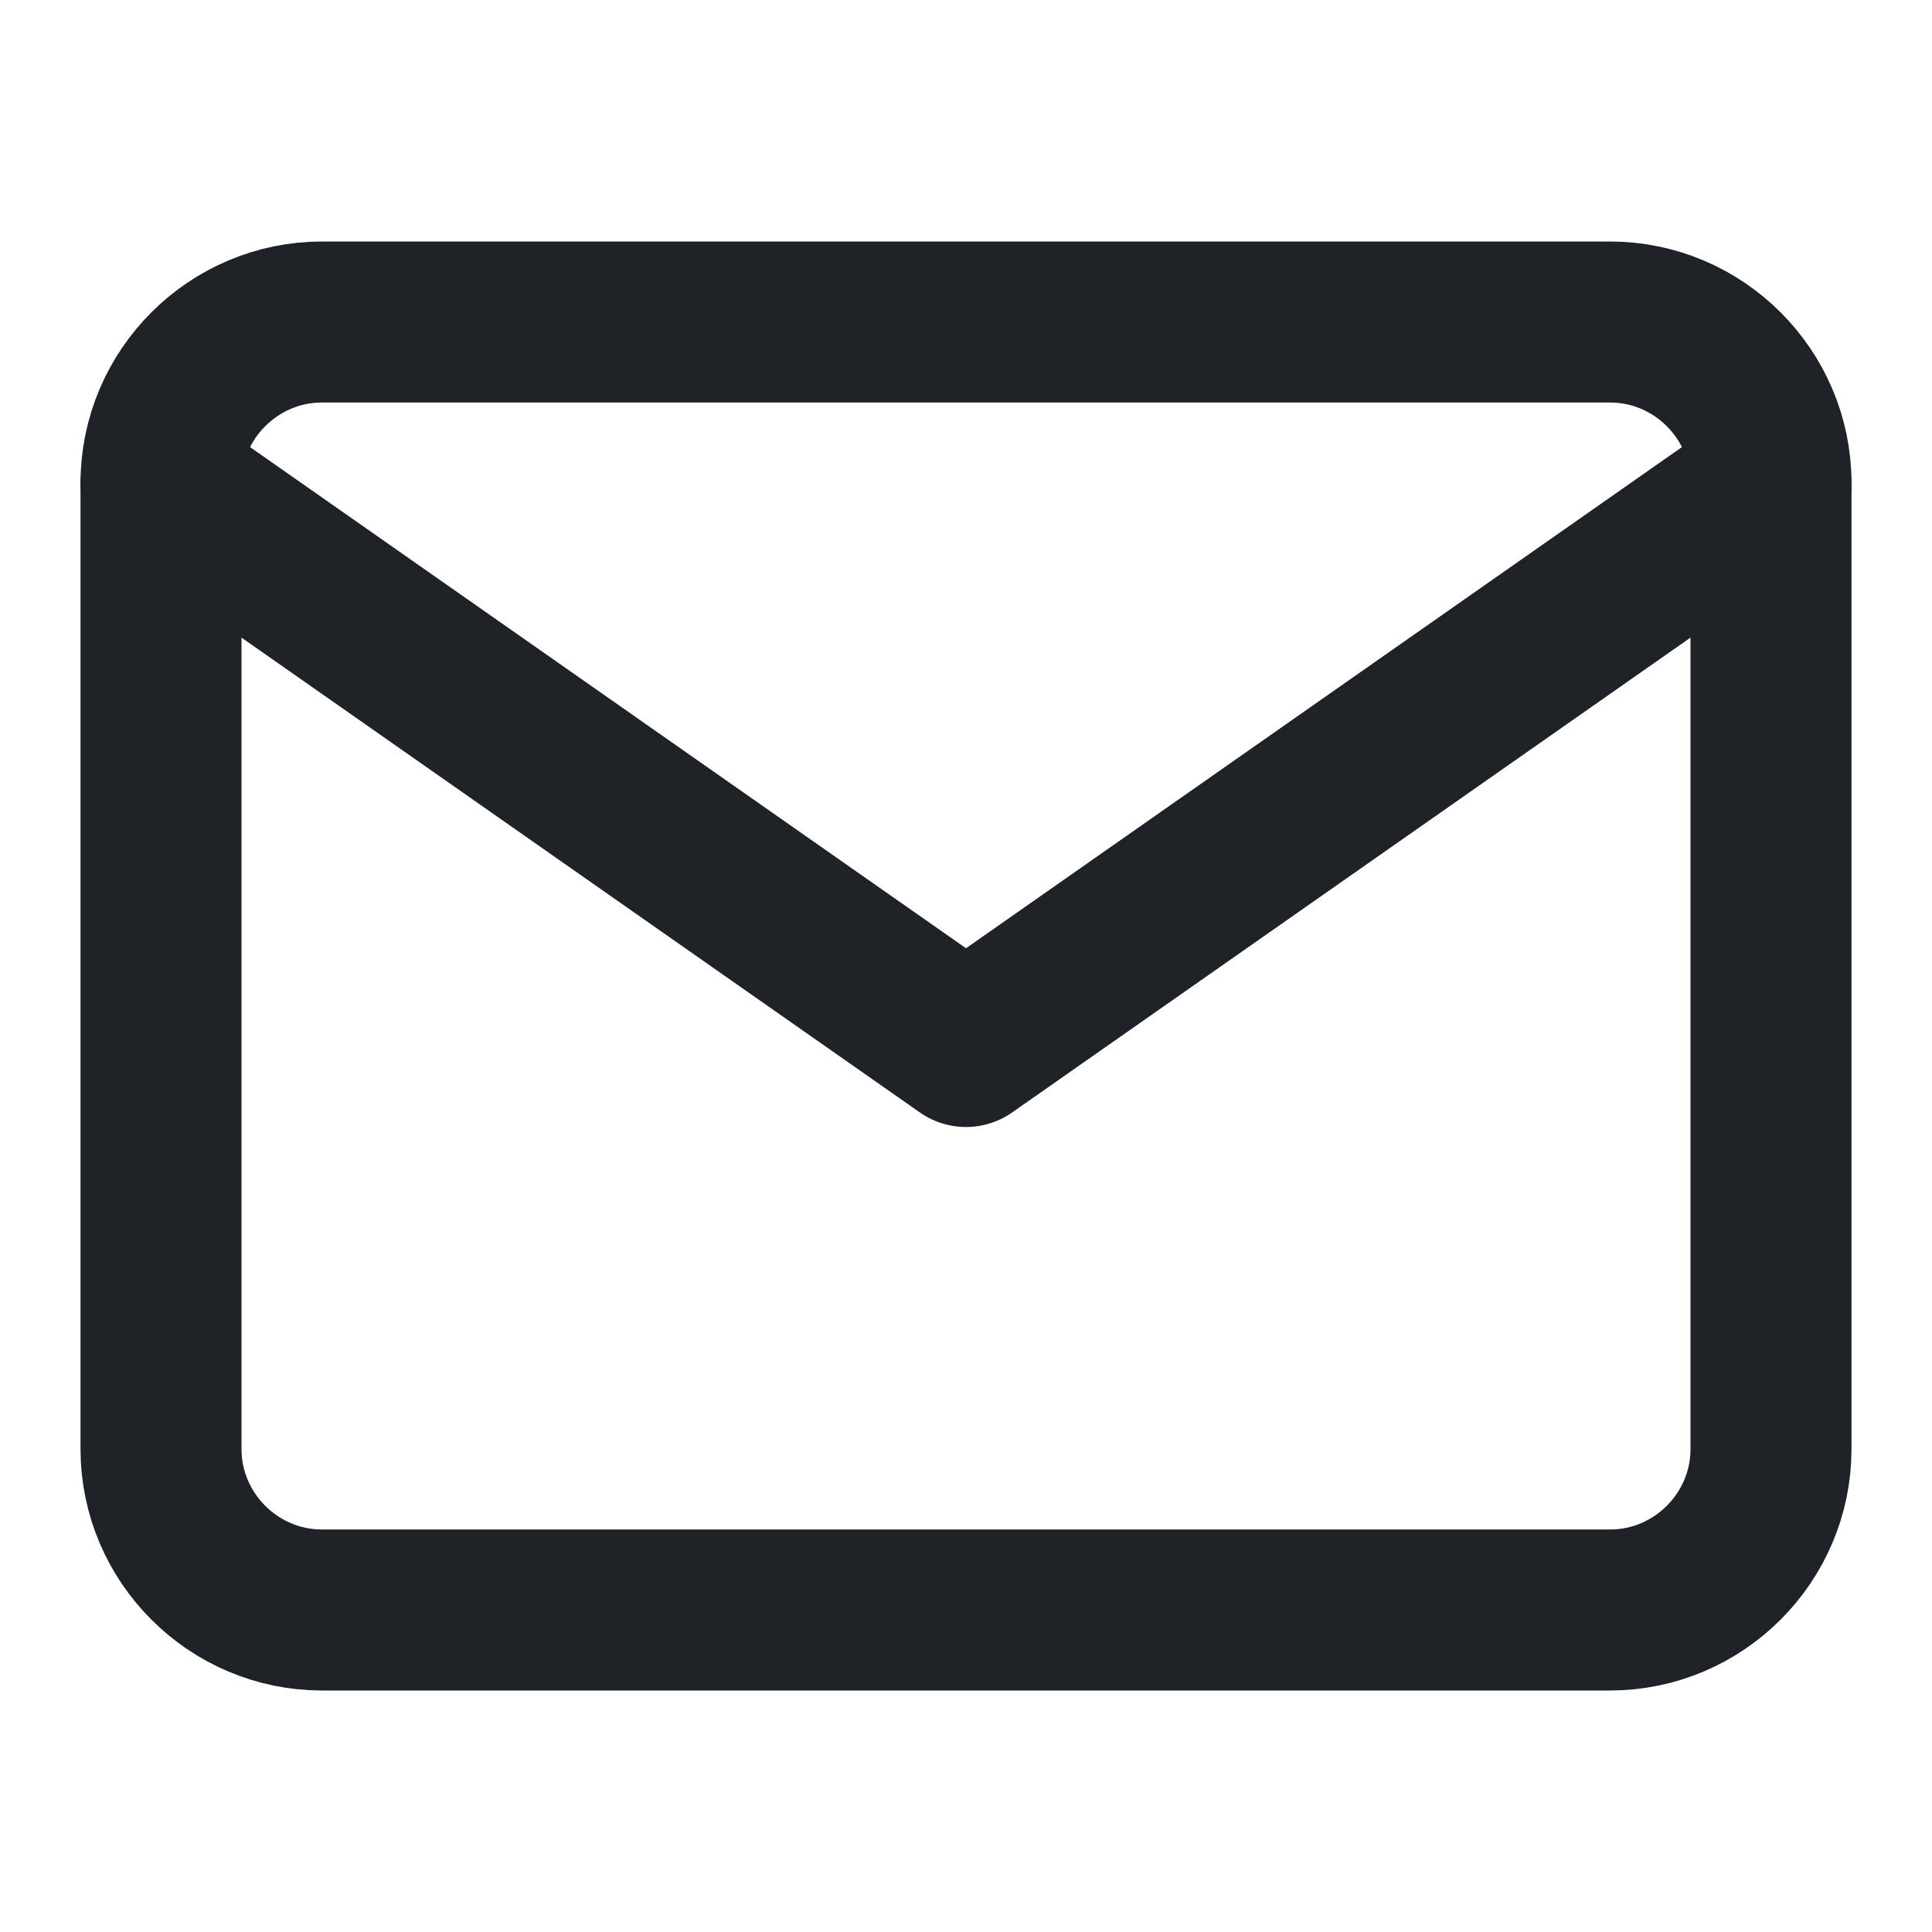 
<svg xmlns="http://www.w3.org/2000/svg" width="24" height="24" viewBox="0 0 24 24" fill="none"   stroke-width="2" stroke-linecap="round" stroke-linejoin="round" class="feather feather-mail">

<style>
    path, polyline {
        stroke: #1f2328;
    }
    @media (prefers-color-scheme: dark) {
        path, polyline {
            stroke: #f0f6fc; 
        }
    }
</style>

<path d="M4 4h16c1.1 0 2 .9 2 2v12c0 1.1-.9 2-2 2H4c-1.1 0-2-.9-2-2V6c0-1.1.9-2 2-2z"></path>
<polyline points="22,6 12,13 2,6"></polyline>
</svg>